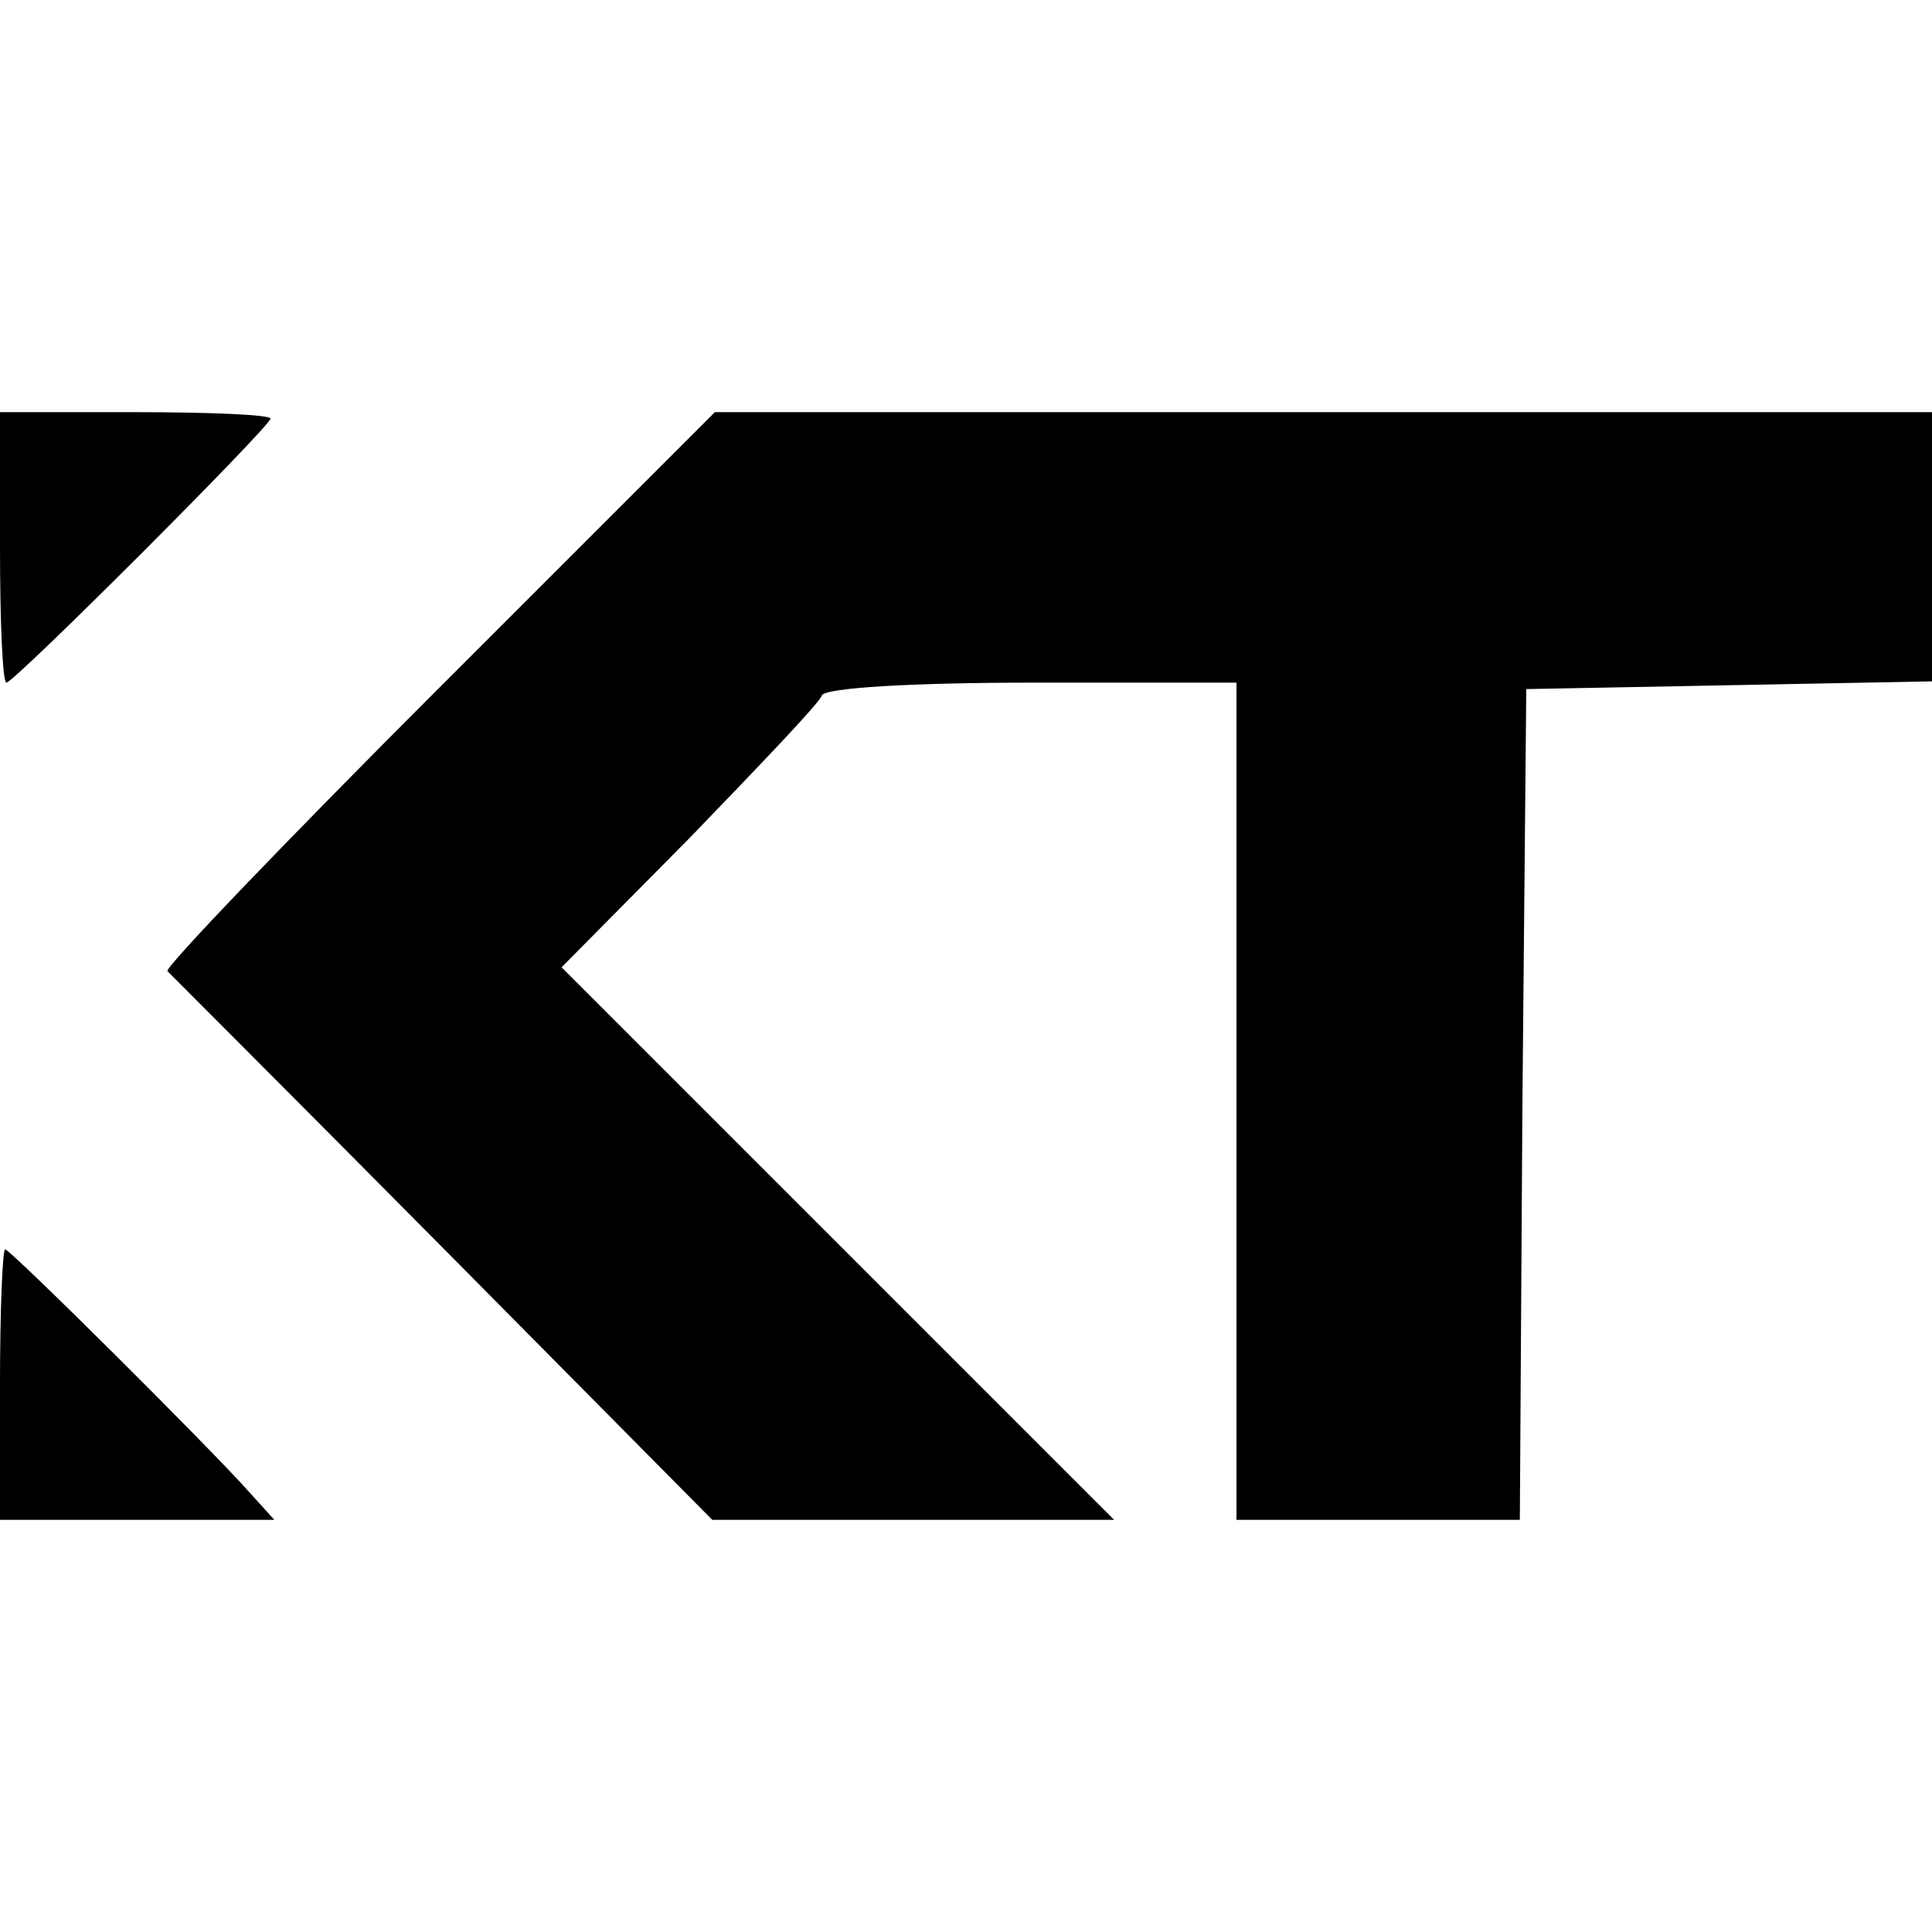 <?xml version="1.0" standalone="no"?>
<!DOCTYPE svg PUBLIC "-//W3C//DTD SVG 20010904//EN"
 "http://www.w3.org/TR/2001/REC-SVG-20010904/DTD/svg10.dtd">
<svg version="1.0" xmlns="http://www.w3.org/2000/svg"
 width="150pt" height="150pt" viewBox="0 0 150 150"
 preserveAspectRatio="xMidYMid meet">
<g transform="translate(0,150) scale(0.1,-0.1)"
fill="#000000" stroke="none">
<path d="M0 1075 c0 -58 2 -105 5 -105 6 0 205 199 205 205 0 3 -47 5 -105 5
l-105 0 0 -105z"/>
<path d="M340 965 c-118 -118 -212 -216 -210 -219 3 -3 99 -99 214 -215 l209
-211 156 0 156 0 -215 215 -214 214 100 101 c54 56 101 105 102 110 2 6 71 10
163 10 l159 0 0 -325 0 -325 110 0 110 0 2 323 3 322 158 3 157 3 0 104 0 105
-473 0 -472 0 -215 -215z"/>
<path d="M0 425 l0 -105 107 0 106 0 -19 21 c-31 35 -186 189 -190 189 -2 0
-4 -47 -4 -105z"/>
</g>
</svg>
